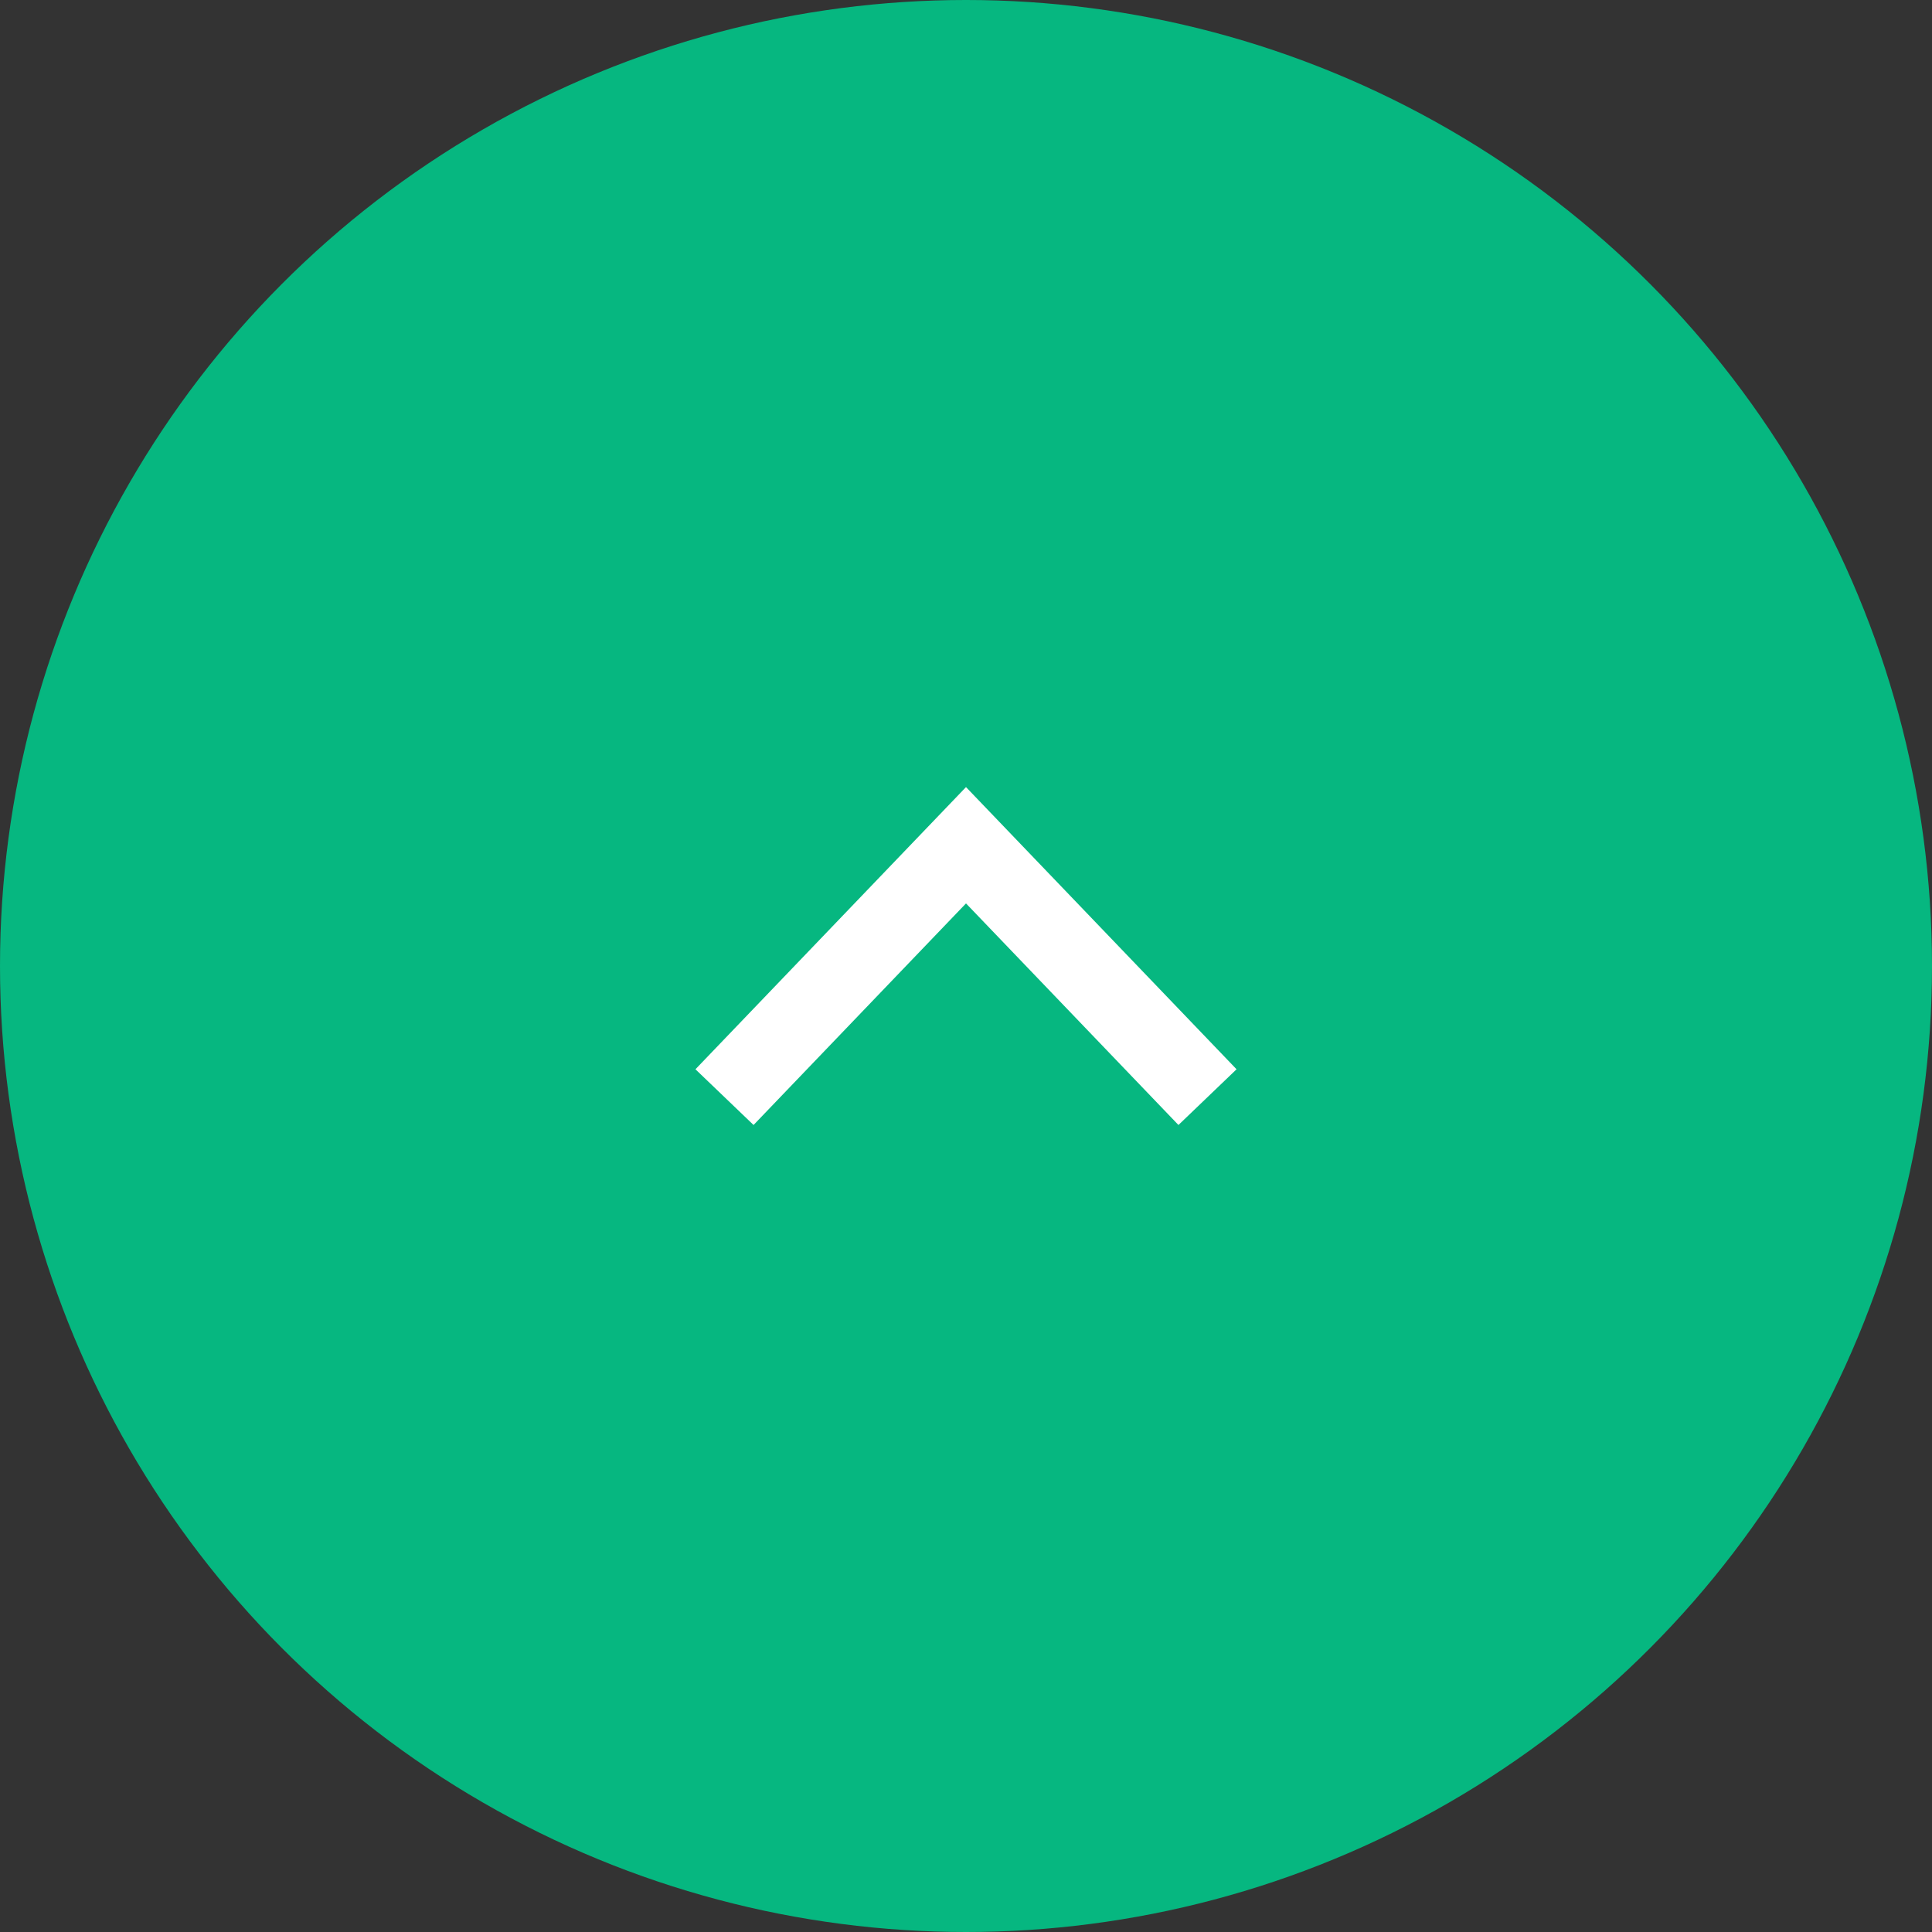 <svg width="48" height="48" viewBox="0 0 48 48" fill="none" xmlns="http://www.w3.org/2000/svg">
<rect x="0" y="0" width="48" height="48" fill="#333333" stroke="none"/>
<circle cx="24" cy="24" r="24" fill="#06B780"/>
<path d="M18 27.258L24 21L30 27.258" stroke="white" stroke-width="2"/>
</svg>
